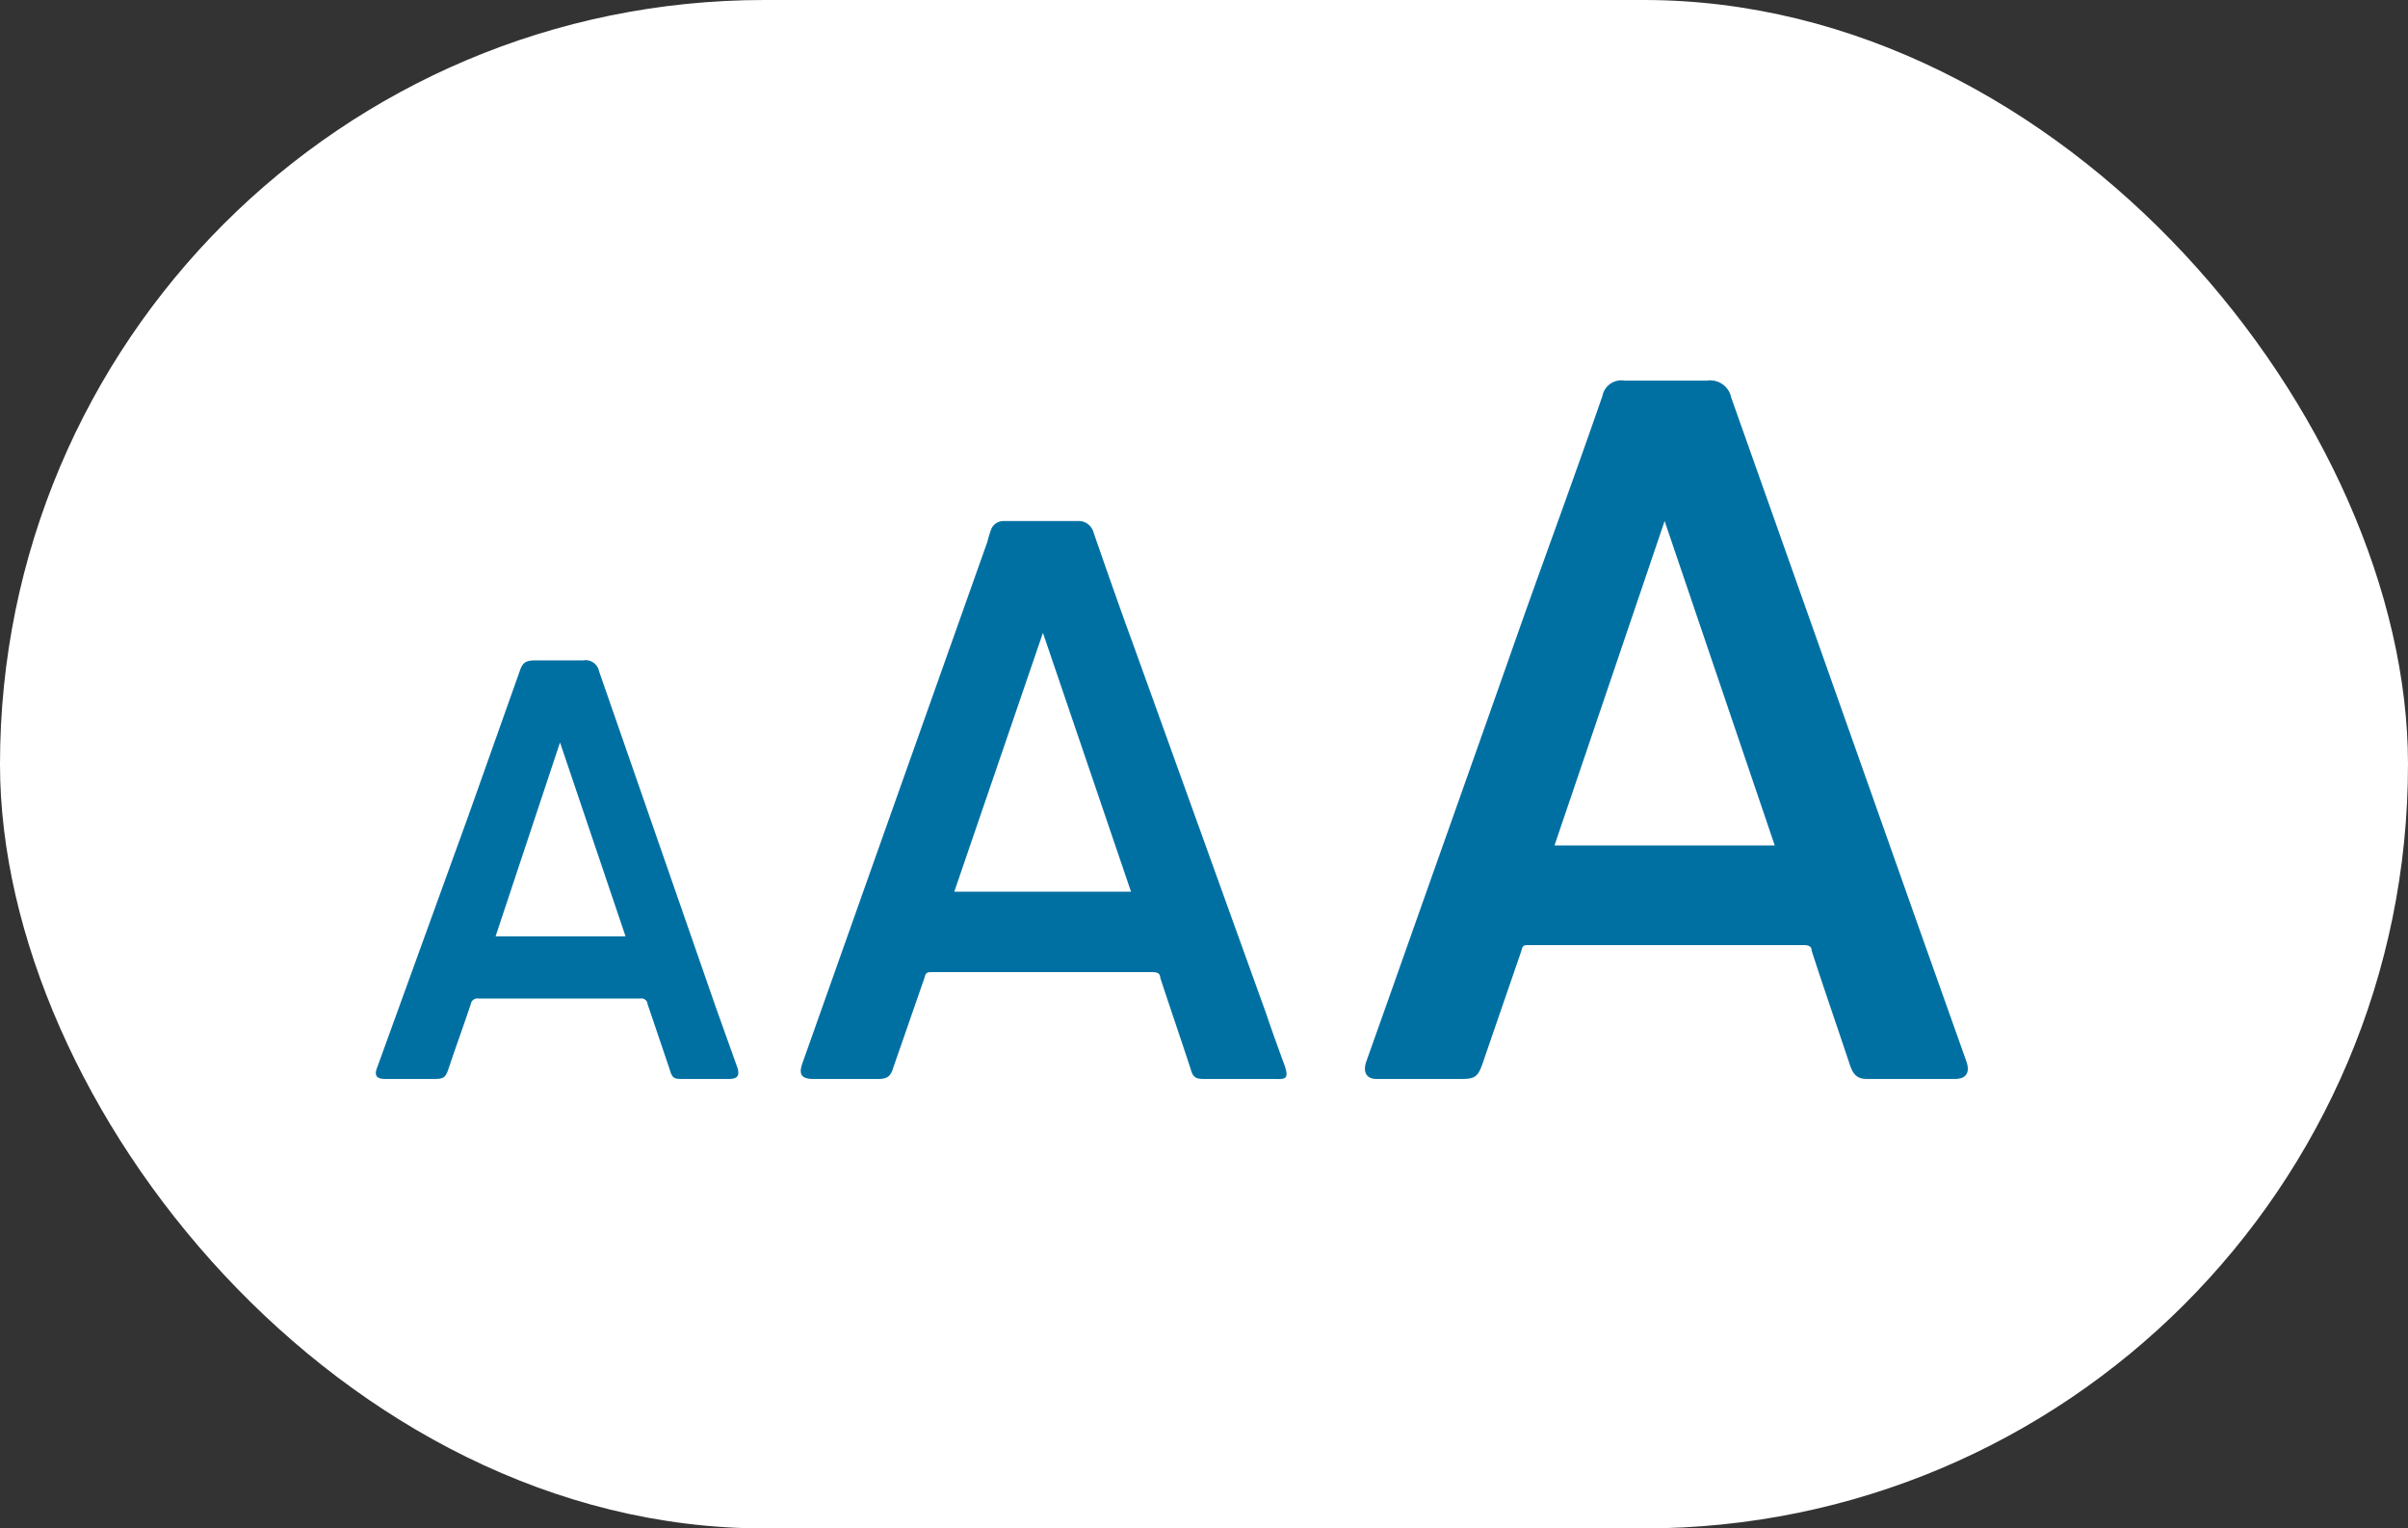 <svg data-name="Layer 1" xmlns="http://www.w3.org/2000/svg" viewBox="0 0 43.73 27.75"><rect x="0" y="0" width="43.73" height="27.75" fill="#333333" stroke="none"/><defs><style>.cls-1{fill:#fff;}.cls-2{fill:#0070a3;}</style></defs><rect class="cls-1" width="43.73" height="27.75" rx="13.88"/><path class="cls-2" d="M30.23,6.91H31a.39.39,0,0,1,.44.31q1.74,4.91,3.47,9.8l.8,2.25c.07.2,0,.32-.21.32H33.9c-.17,0-.25-.08-.31-.27-.23-.69-.47-1.38-.69-2.06,0-.08-.06-.1-.14-.1h-5c-.08,0-.11,0-.13.1l-.71,2.06c-.08.23-.14.27-.38.27H25c-.19,0-.25-.13-.19-.31l.49-1.38c.77-2.18,1.55-4.37,2.32-6.56.49-1.38,1-2.76,1.48-4.15a.35.35,0,0,1,.4-.28Zm0,2.55h0l-2,5.89h4Z"/><path class="cls-2" d="M22.5,19.59h-.6c-.16,0-.23,0-.28-.19-.18-.55-.37-1.1-.55-1.65,0-.08-.06-.1-.14-.1h-4c-.08,0-.12,0-.14.1l-.57,1.64c-.05.16-.11.2-.28.2H14.77c-.21,0-.27-.08-.2-.28l1.23-3.47,2.13-6A2.18,2.18,0,0,1,18,9.61a.24.24,0,0,1,.23-.15q.67,0,1.35,0a.28.28,0,0,1,.28.21c.24.69.48,1.38.73,2.06L23,18.42c.1.3.21.6.32.9s0,.27-.19.27Zm-5.17-3.4h3.21l-1.6-4.7h0Z"/><path class="cls-2" d="M12.83,19.59h-.42c-.16,0-.2,0-.25-.18l-.4-1.18a.11.11,0,0,0-.13-.1q-1.47,0-2.94,0a.12.12,0,0,0-.14.1c-.13.39-.27.77-.4,1.16-.06.18-.09.2-.28.2H7c-.16,0-.21-.06-.15-.21L8.51,14.8l.93-2.62c.05-.15.11-.19.28-.19h.87a.25.25,0,0,1,.29.2L13,18.29l.39,1.09c.05.15,0,.21-.15.21ZM11.36,17l-1.19-3.52h0L9,17Z"/></svg>